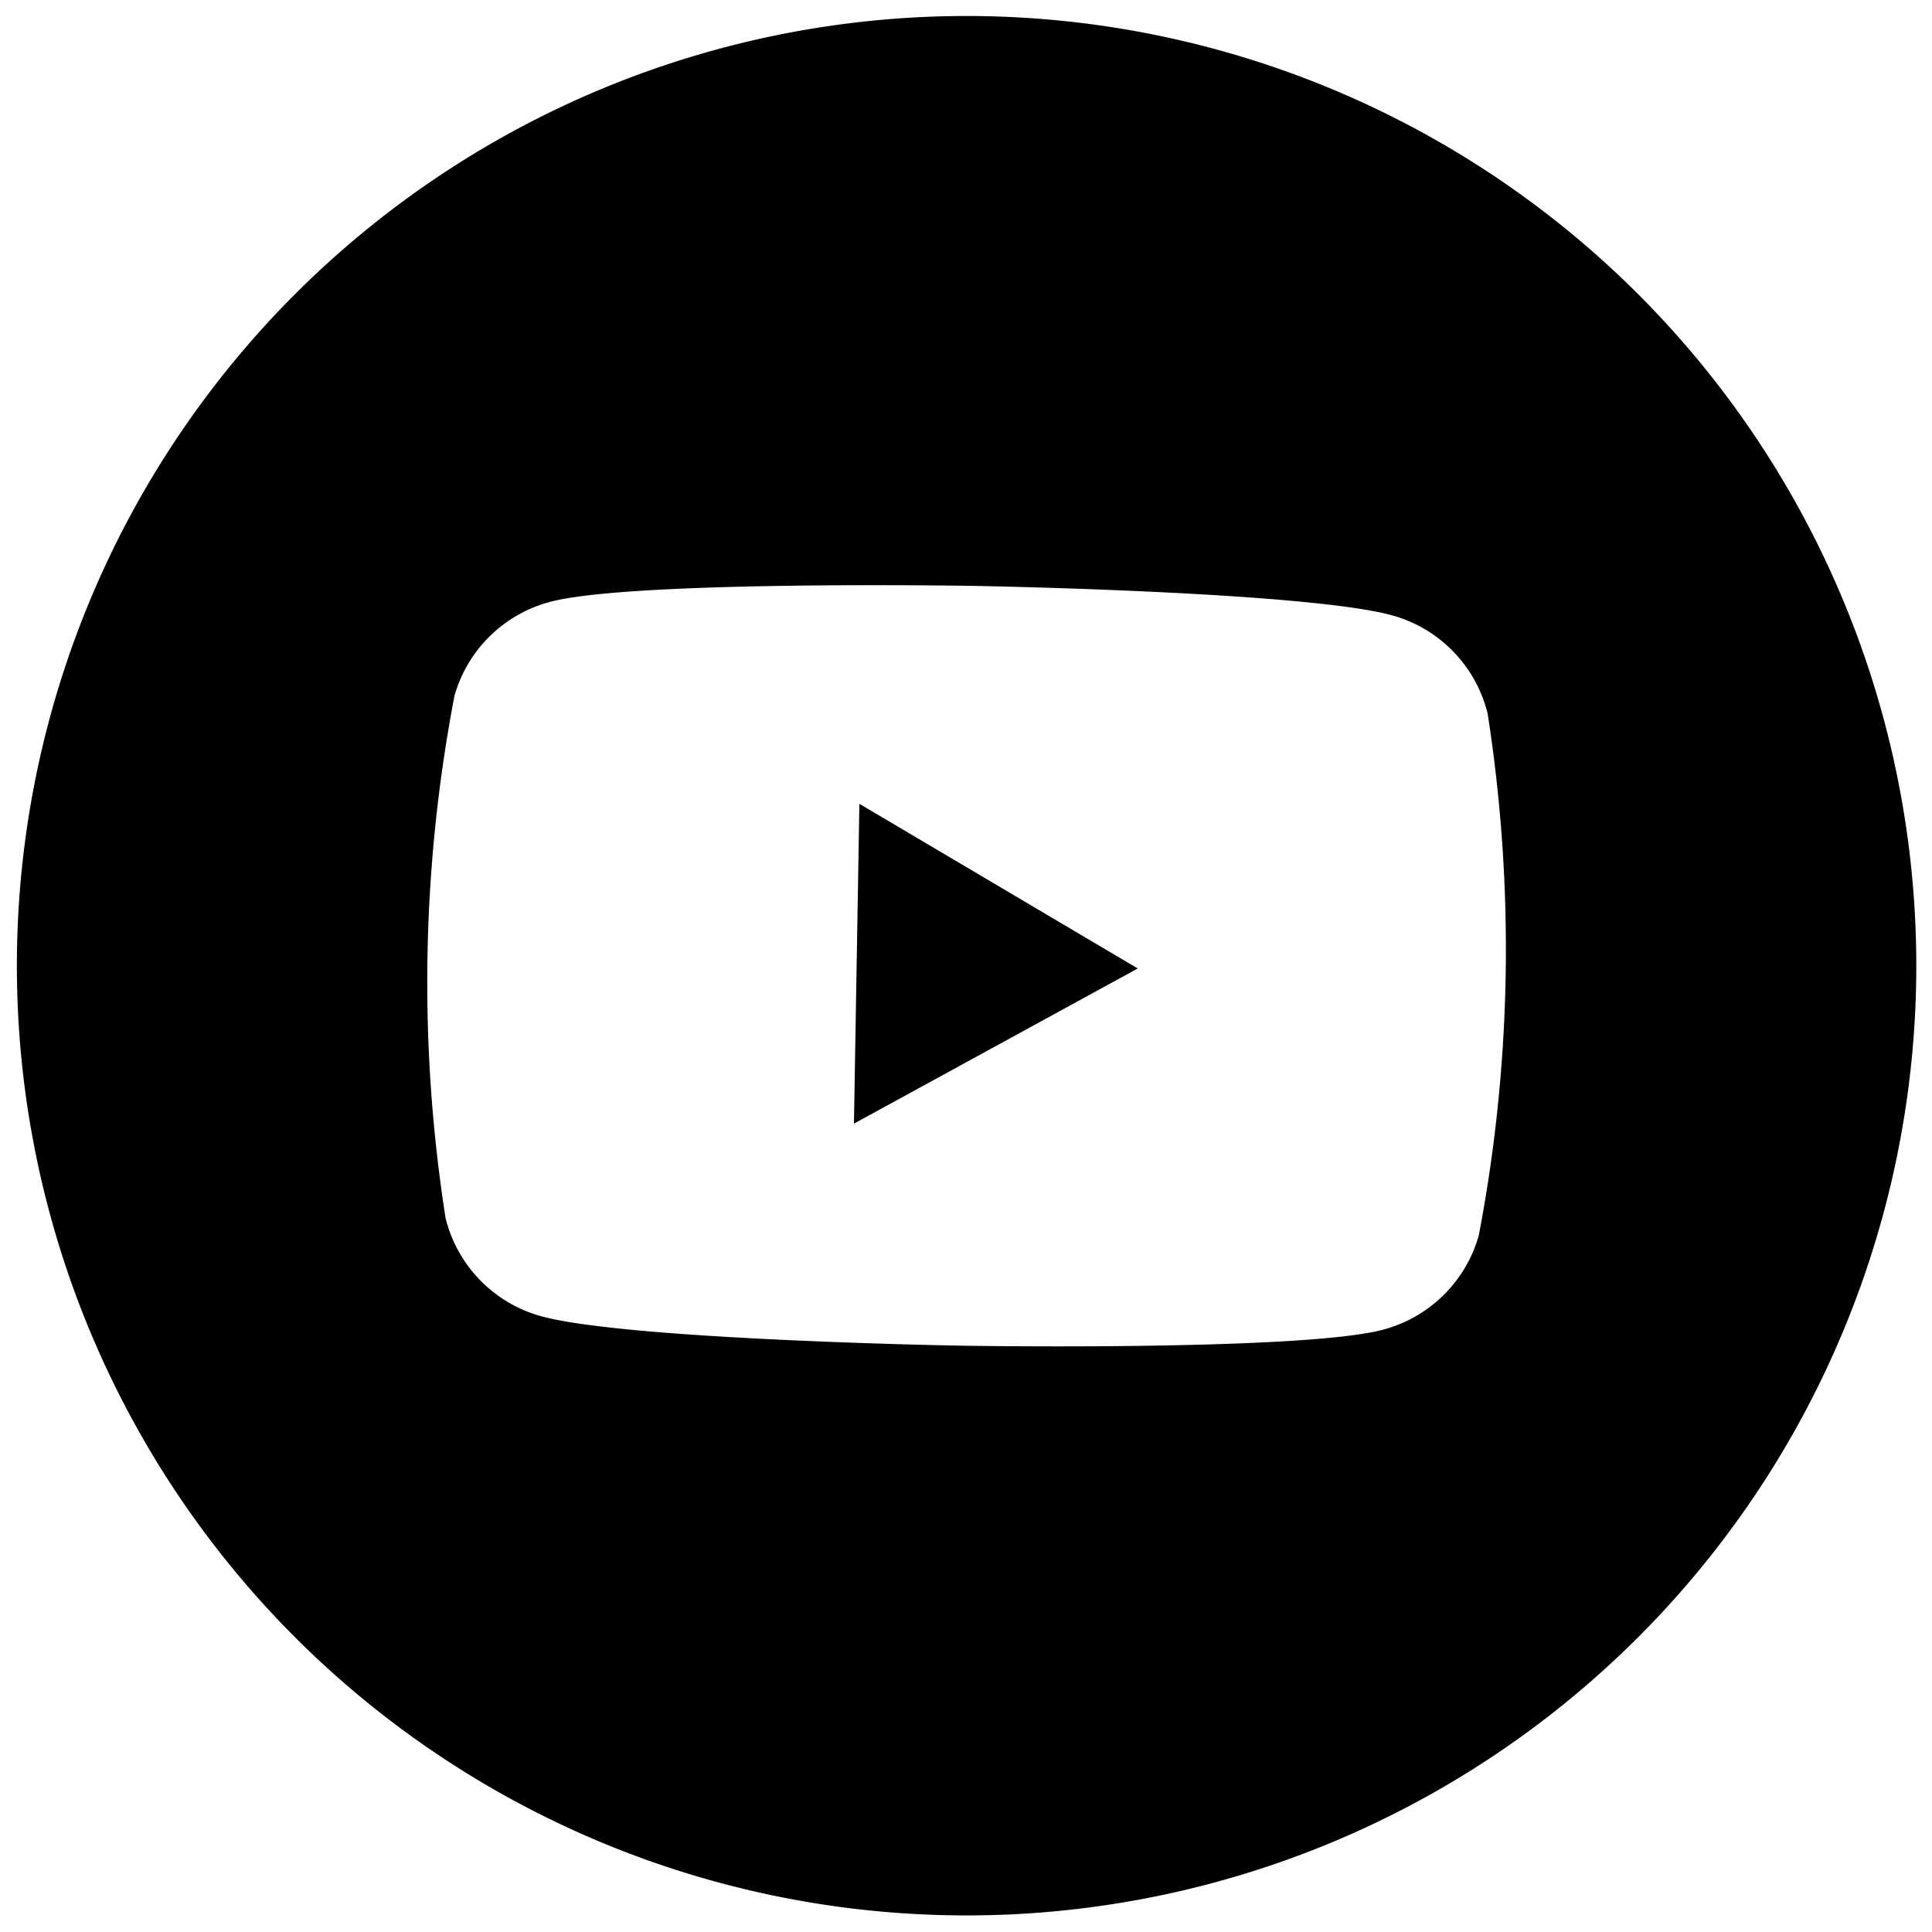 <svg id="Button_-_Social_-_YouTube" data-name="Button - Social - YouTube" xmlns="http://www.w3.org/2000/svg" width="50.865" height="50.865" viewBox="0 0 50.865 50.865">
  <g id="Group_12189" data-name="Group 12189" transform="matrix(1, 0.017, -0.017, 1, 0.873, -0.001)">
    <path id="Path_11211" data-name="Path 11211" d="M353.378,891.737a25,25,0,1,0,25,25A25,25,0,0,0,353.378,891.737Zm13.6,31.875a3.571,3.571,0,0,1-2.509,2.528c-2.216.6-11.091.6-11.091.6s-8.878,0-11.09-.6a3.569,3.569,0,0,1-2.51-2.526,40.121,40.121,0,0,1,0-13.75,3.564,3.564,0,0,1,2.509-2.527c2.216-.6,11.091-.6,11.091-.6s8.876,0,11.09.6a3.565,3.565,0,0,1,2.51,2.526A40.183,40.183,0,0,1,366.979,923.612Z" transform="translate(-328.378 -891.736)"/>
    <path id="Path_11212" data-name="Path 11212" d="M346.056,916.779l7.4-4.211-7.4-4.209Z" transform="translate(-323.95 -887.571)"/>
  </g>
</svg>
